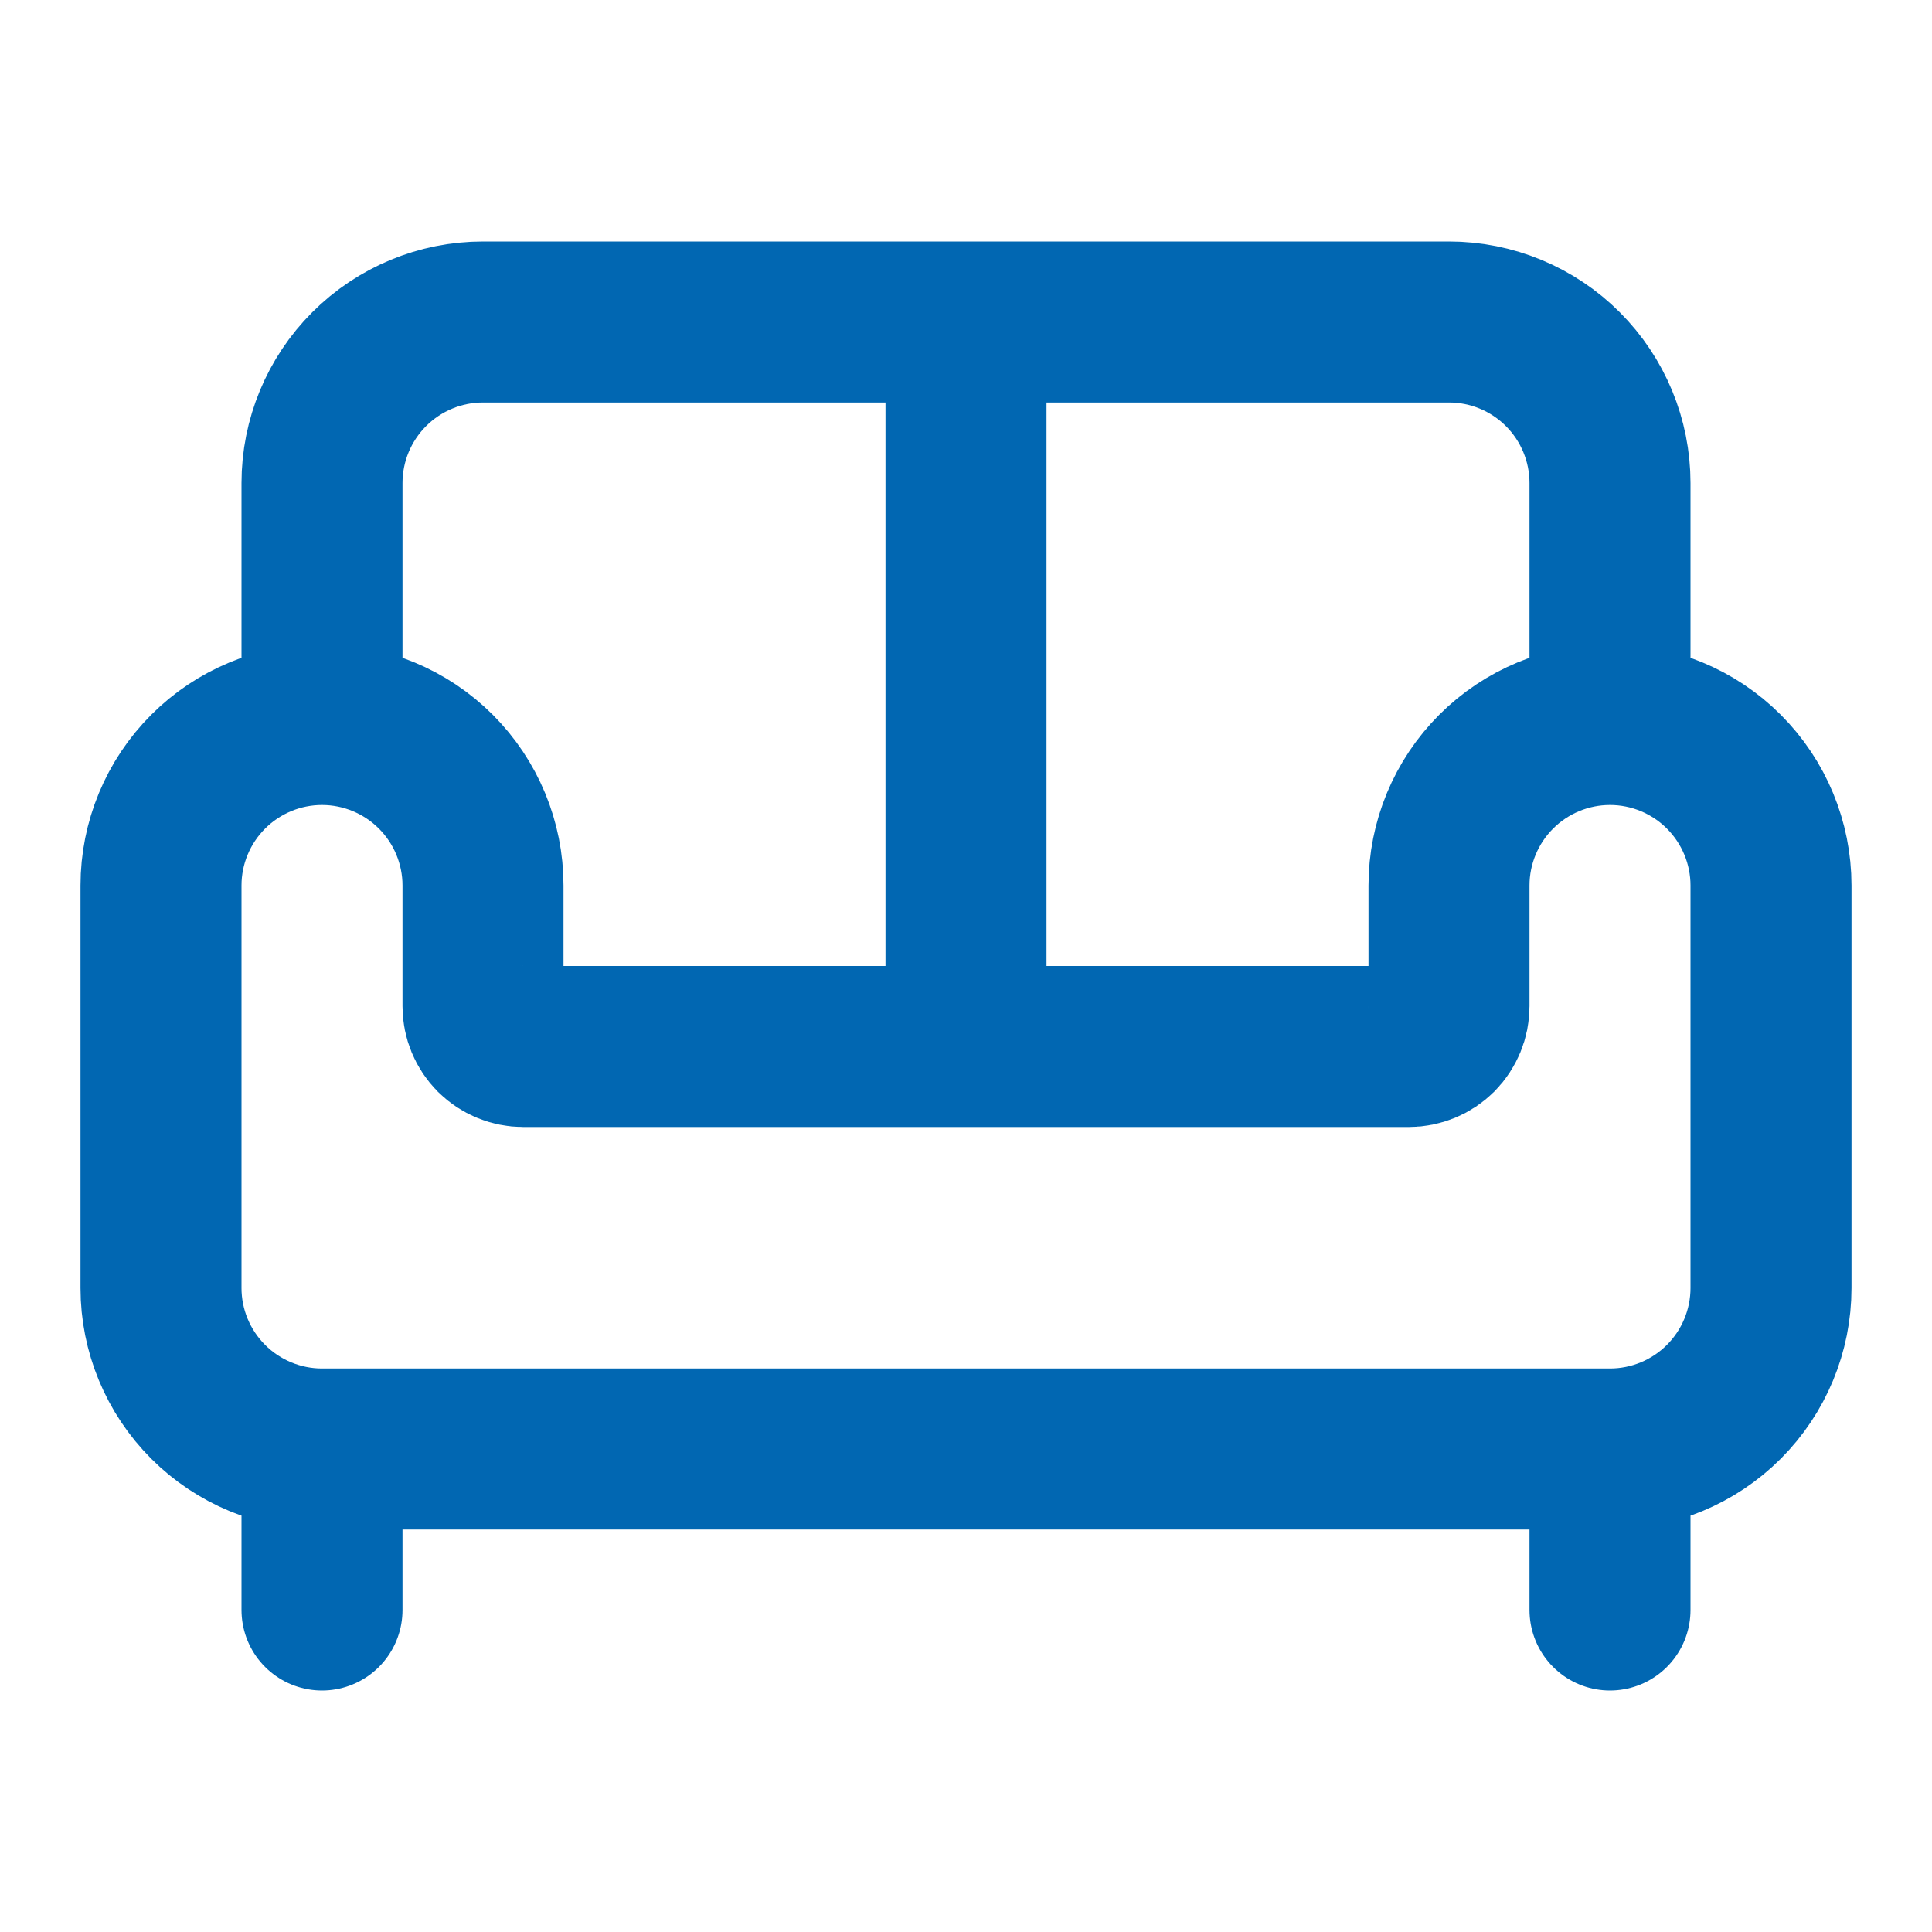 <svg width="24" height="24" viewBox="0 0 24 24" fill="none" xmlns="http://www.w3.org/2000/svg">
<path d="M20 9V6C20 5.47 19.789 4.961 19.414 4.586C19.039 4.211 18.53 4 18 4H6C5.47 4 4.961 4.211 4.586 4.586C4.211 4.961 4 5.47 4 6V9M20 9C20.53 9 21.039 9.211 21.414 9.586C21.789 9.961 22 10.47 22 11V16C22 16.53 21.789 17.039 21.414 17.414C21.039 17.789 20.53 18 20 18M20 9C19.47 9 18.961 9.211 18.586 9.586C18.211 9.961 18 10.47 18 11V12.5C18 12.633 17.947 12.76 17.854 12.854C17.76 12.947 17.633 13 17.5 13H6.5C6.367 13 6.24 12.947 6.146 12.854C6.053 12.76 6 12.633 6 12.5V11C6 10.47 5.789 9.961 5.414 9.586C5.039 9.211 4.53 9 4 9M4 9C3.47 9 2.961 9.211 2.586 9.586C2.211 9.961 2 10.47 2 11V16C2 16.53 2.211 17.039 2.586 17.414C2.961 17.789 3.47 18 4 18M4 18H20M4 18V20M20 18V20M12 4V13" stroke="#0167B2" stroke-width="2" stroke-linecap="round" stroke-linejoin="round"/>
</svg>
